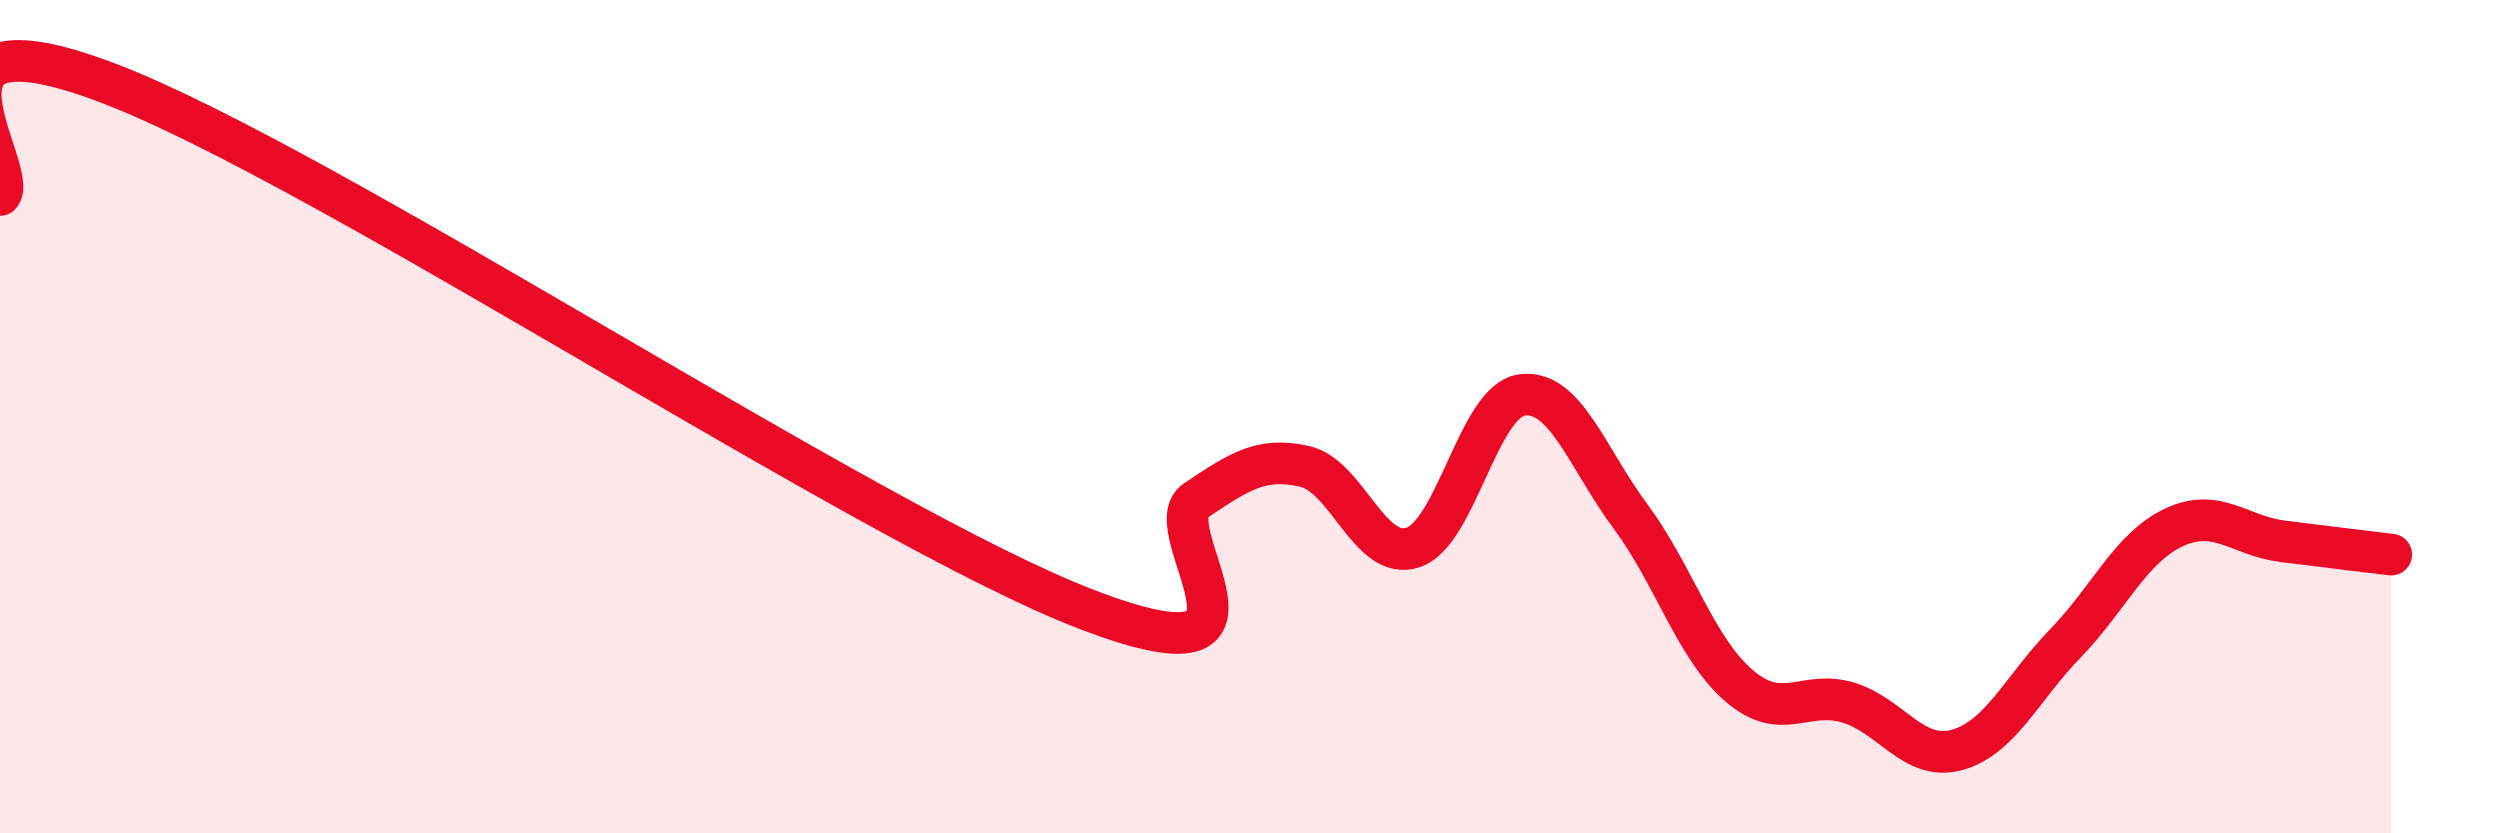 
    <svg width="60" height="20" viewBox="0 0 60 20" xmlns="http://www.w3.org/2000/svg">
      <path
        d="M 0,4.68 C 0.52,4.14 -2.61,0.01 2.61,2 C 7.83,3.99 20.87,12.63 26.09,14.63 C 31.31,16.63 27.66,12.7 28.7,12.01 C 29.74,11.32 30.26,10.96 31.3,11.19 C 32.34,11.42 32.87,13.48 33.91,13.14 C 34.95,12.8 35.48,9.63 36.52,9.48 C 37.56,9.33 38.09,10.99 39.13,12.39 C 40.17,13.79 40.7,15.57 41.74,16.46 C 42.78,17.35 43.31,16.55 44.35,16.86 C 45.39,17.17 45.92,18.28 46.96,18 C 48,17.72 48.53,16.51 49.57,15.44 C 50.61,14.37 51.13,13.15 52.17,12.66 C 53.21,12.17 53.74,12.86 54.78,12.99 C 55.82,13.12 56.87,13.25 57.39,13.31L57.39 20L0 20Z"
        fill="#EB0A25"
        opacity="0.1"
        stroke-linecap="round"
        stroke-linejoin="round"
      />
      <path
        d="M 0,4.68 C 0.52,4.14 -2.61,0.01 2.61,2 C 7.83,3.99 20.87,12.63 26.09,14.63 C 31.31,16.63 27.66,12.7 28.7,12.01 C 29.74,11.32 30.26,10.96 31.3,11.19 C 32.34,11.42 32.87,13.48 33.91,13.14 C 34.95,12.8 35.48,9.63 36.52,9.48 C 37.56,9.33 38.09,10.99 39.13,12.39 C 40.17,13.79 40.7,15.57 41.74,16.46 C 42.78,17.35 43.31,16.55 44.35,16.86 C 45.39,17.17 45.92,18.28 46.96,18 C 48,17.72 48.53,16.51 49.57,15.44 C 50.61,14.37 51.13,13.15 52.17,12.66 C 53.21,12.17 53.74,12.86 54.78,12.99 C 55.82,13.12 56.87,13.25 57.39,13.31"
        stroke="#EB0A25"
        stroke-width="1"
        fill="none"
        stroke-linecap="round"
        stroke-linejoin="round"
      />
    </svg>
  